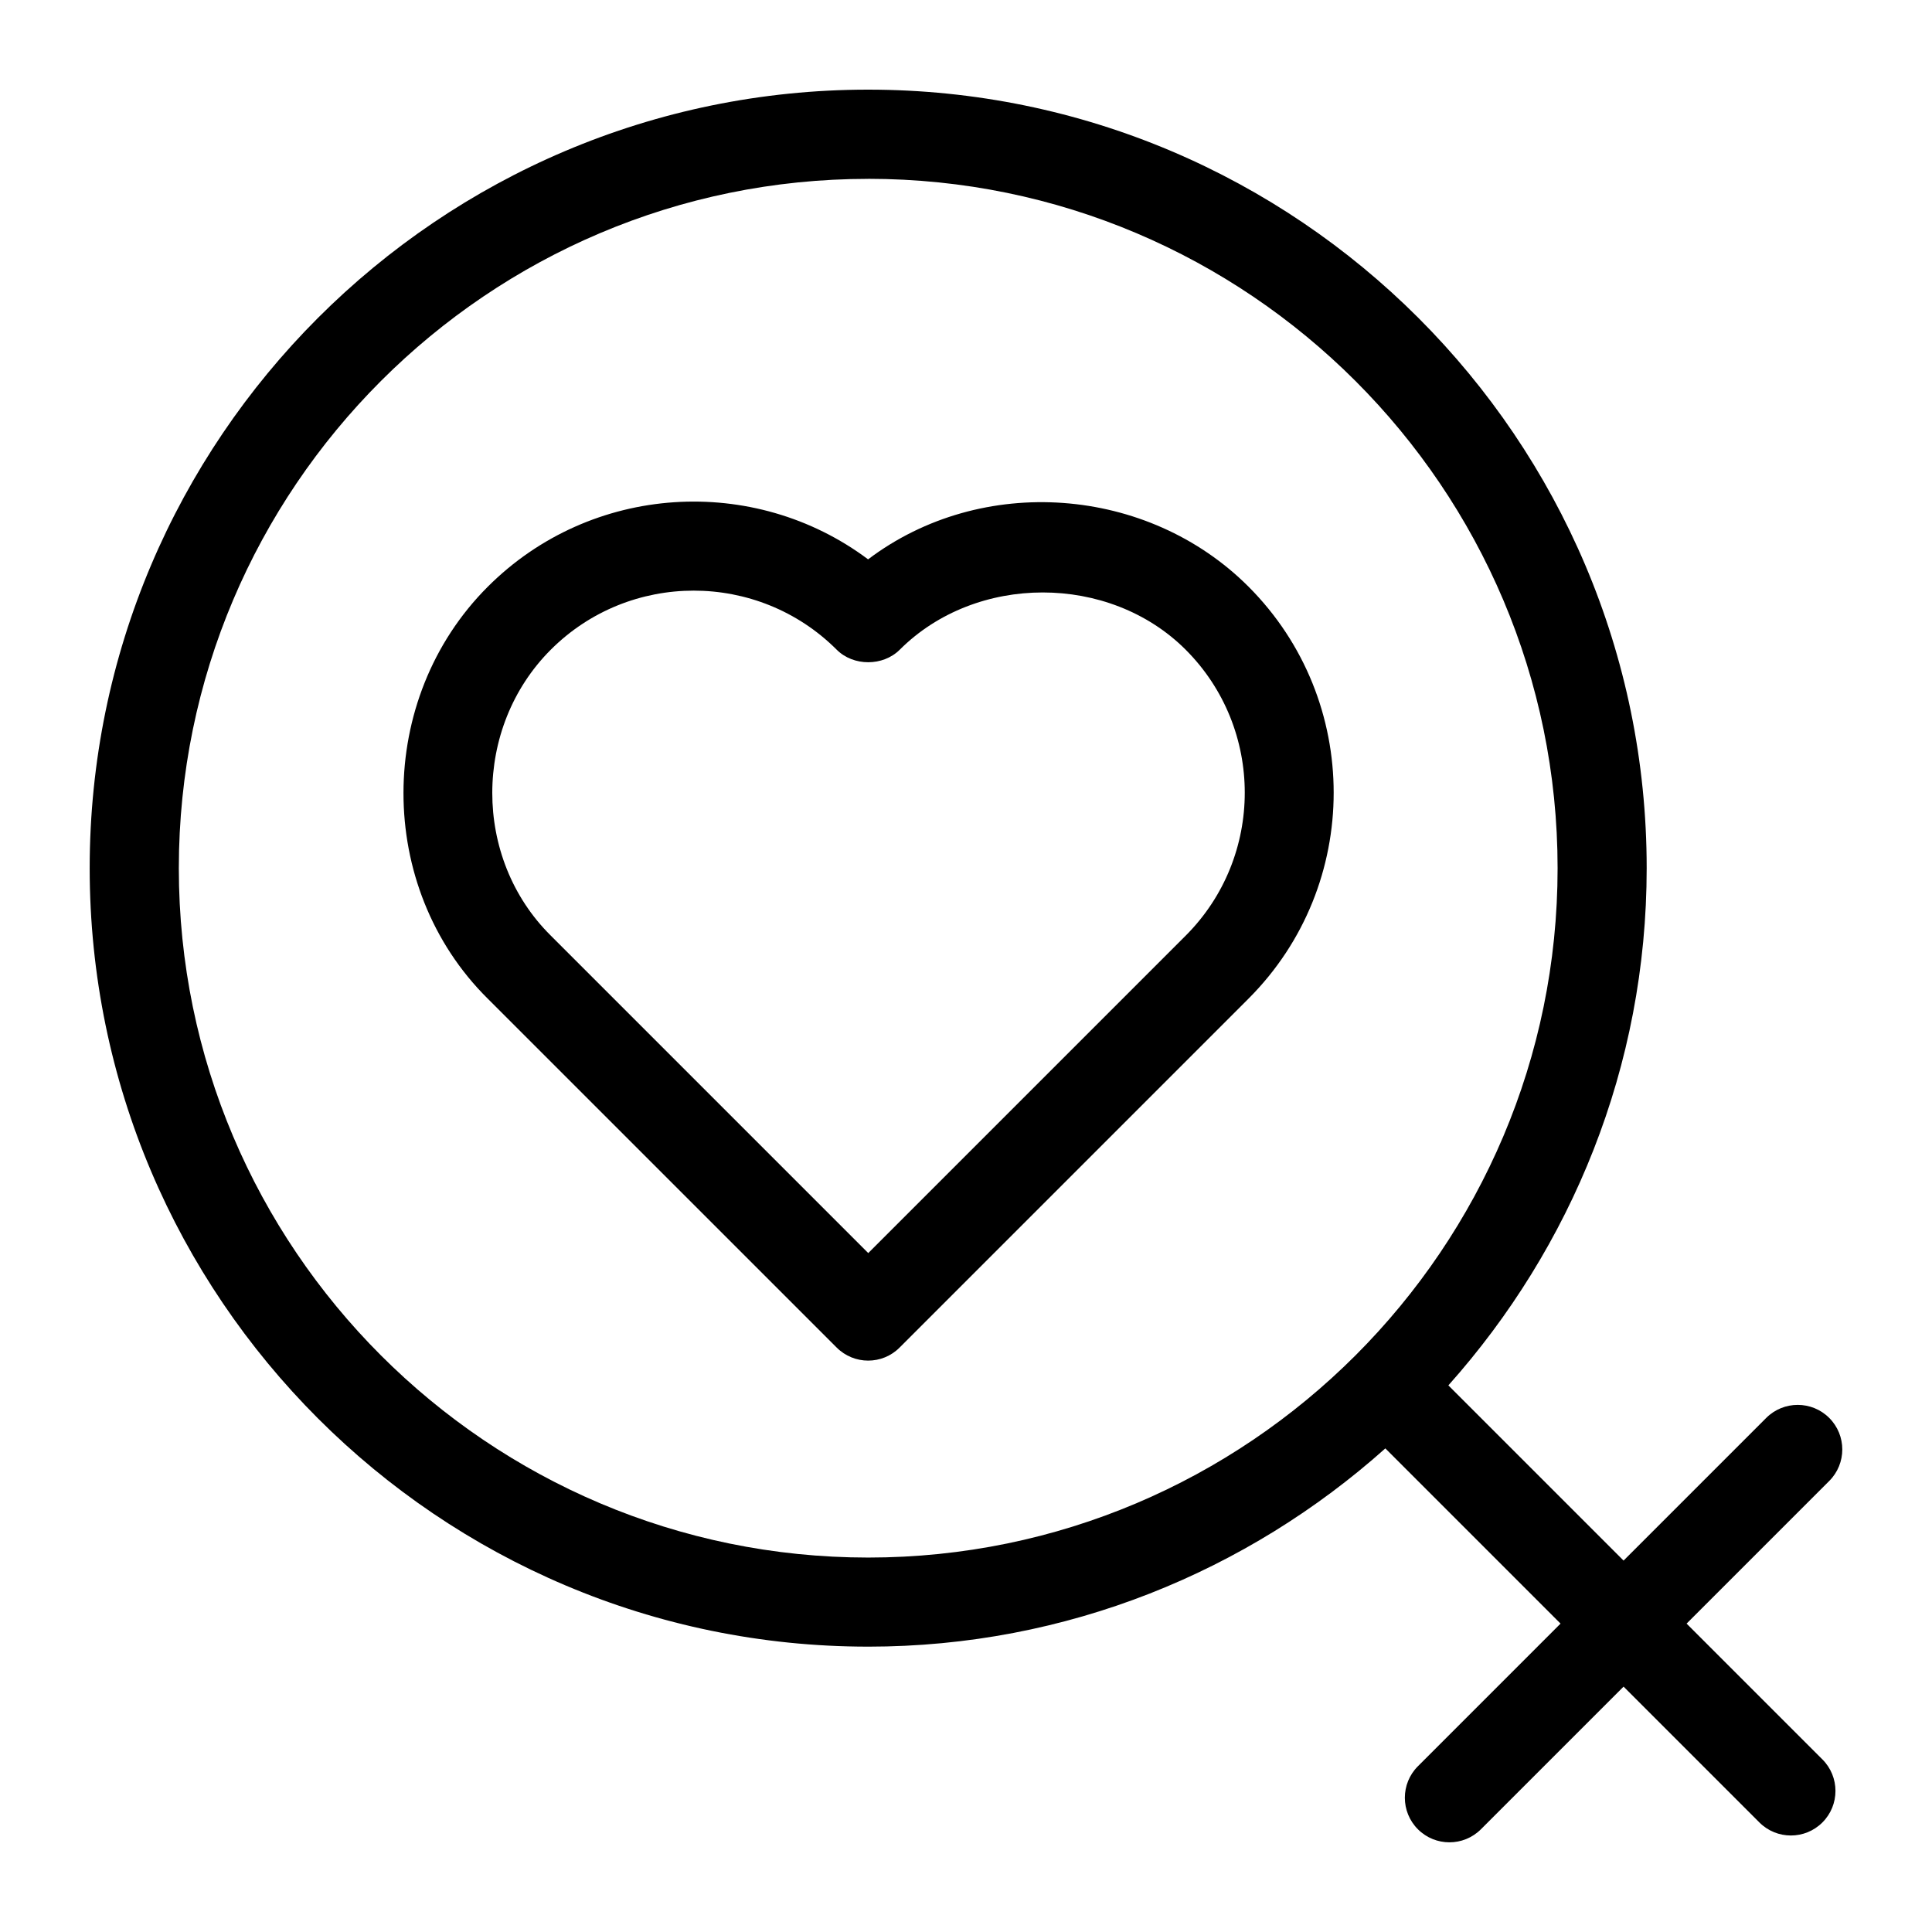 <?xml version="1.0" encoding="UTF-8"?>
<!-- Uploaded to: SVG Find, www.svgrepo.com, Generator: SVG Find Mixer Tools -->
<svg fill="#000000" width="800px" height="800px" version="1.1" viewBox="144 144 512 512" xmlns="http://www.w3.org/2000/svg">
 <g>
  <path d="m365.72 501.11c2.297 2.297 5.32 3.465 8.344 3.465 3.023 0 6.047-1.148 8.344-3.465l92.465-92.465c30.086-30.086 30.086-79.051 0-109.17-26.75-26.766-70.738-29.992-100.82-7.242-30.164-22.594-73.352-20.184-100.79 7.258-29.711 29.691-29.852 79.602 0 109.17zm-75.758-184.93c20.875-20.875 54.883-20.875 75.777 0 4.426 4.426 12.266 4.426 16.703 0 20.23-20.215 55.527-20.246 75.777 0 20.875 20.891 20.875 54.883 0 75.777l-84.121 84.121-84.121-84.121c-20.734-20.516-20.641-55.152-0.016-75.777z"/>
  <path d="m374.08 580.38c52.633 0 100.57-19.98 137.05-52.539l46.43 46.43-37.801 37.801c-4.613 4.613-4.613 12.09 0 16.703 4.613 4.613 12.09 4.613 16.703 0l37.801-37.801 35.992 35.992c4.613 4.613 12.09 4.613 16.703 0 4.613-4.613 4.613-12.09 0-16.703l-35.992-35.992 37.801-37.801c4.613-4.613 4.613-12.09 0-16.703s-12.09-4.613-16.703 0l-37.801 37.801-46.43-46.43c32.559-36.48 52.555-84.434 52.555-137.07 0-113.75-92.543-206.31-206.31-206.31-113.77-0.004-206.31 92.555-206.31 206.32 0 113.77 92.543 206.3 206.31 206.3zm0-388.99c100.73 0 182.7 81.949 182.7 182.7 0 100.73-81.949 182.68-182.7 182.68-100.75-0.004-182.69-81.969-182.69-182.68 0-100.75 81.945-182.69 182.69-182.69z"/>
 </g>
</svg>